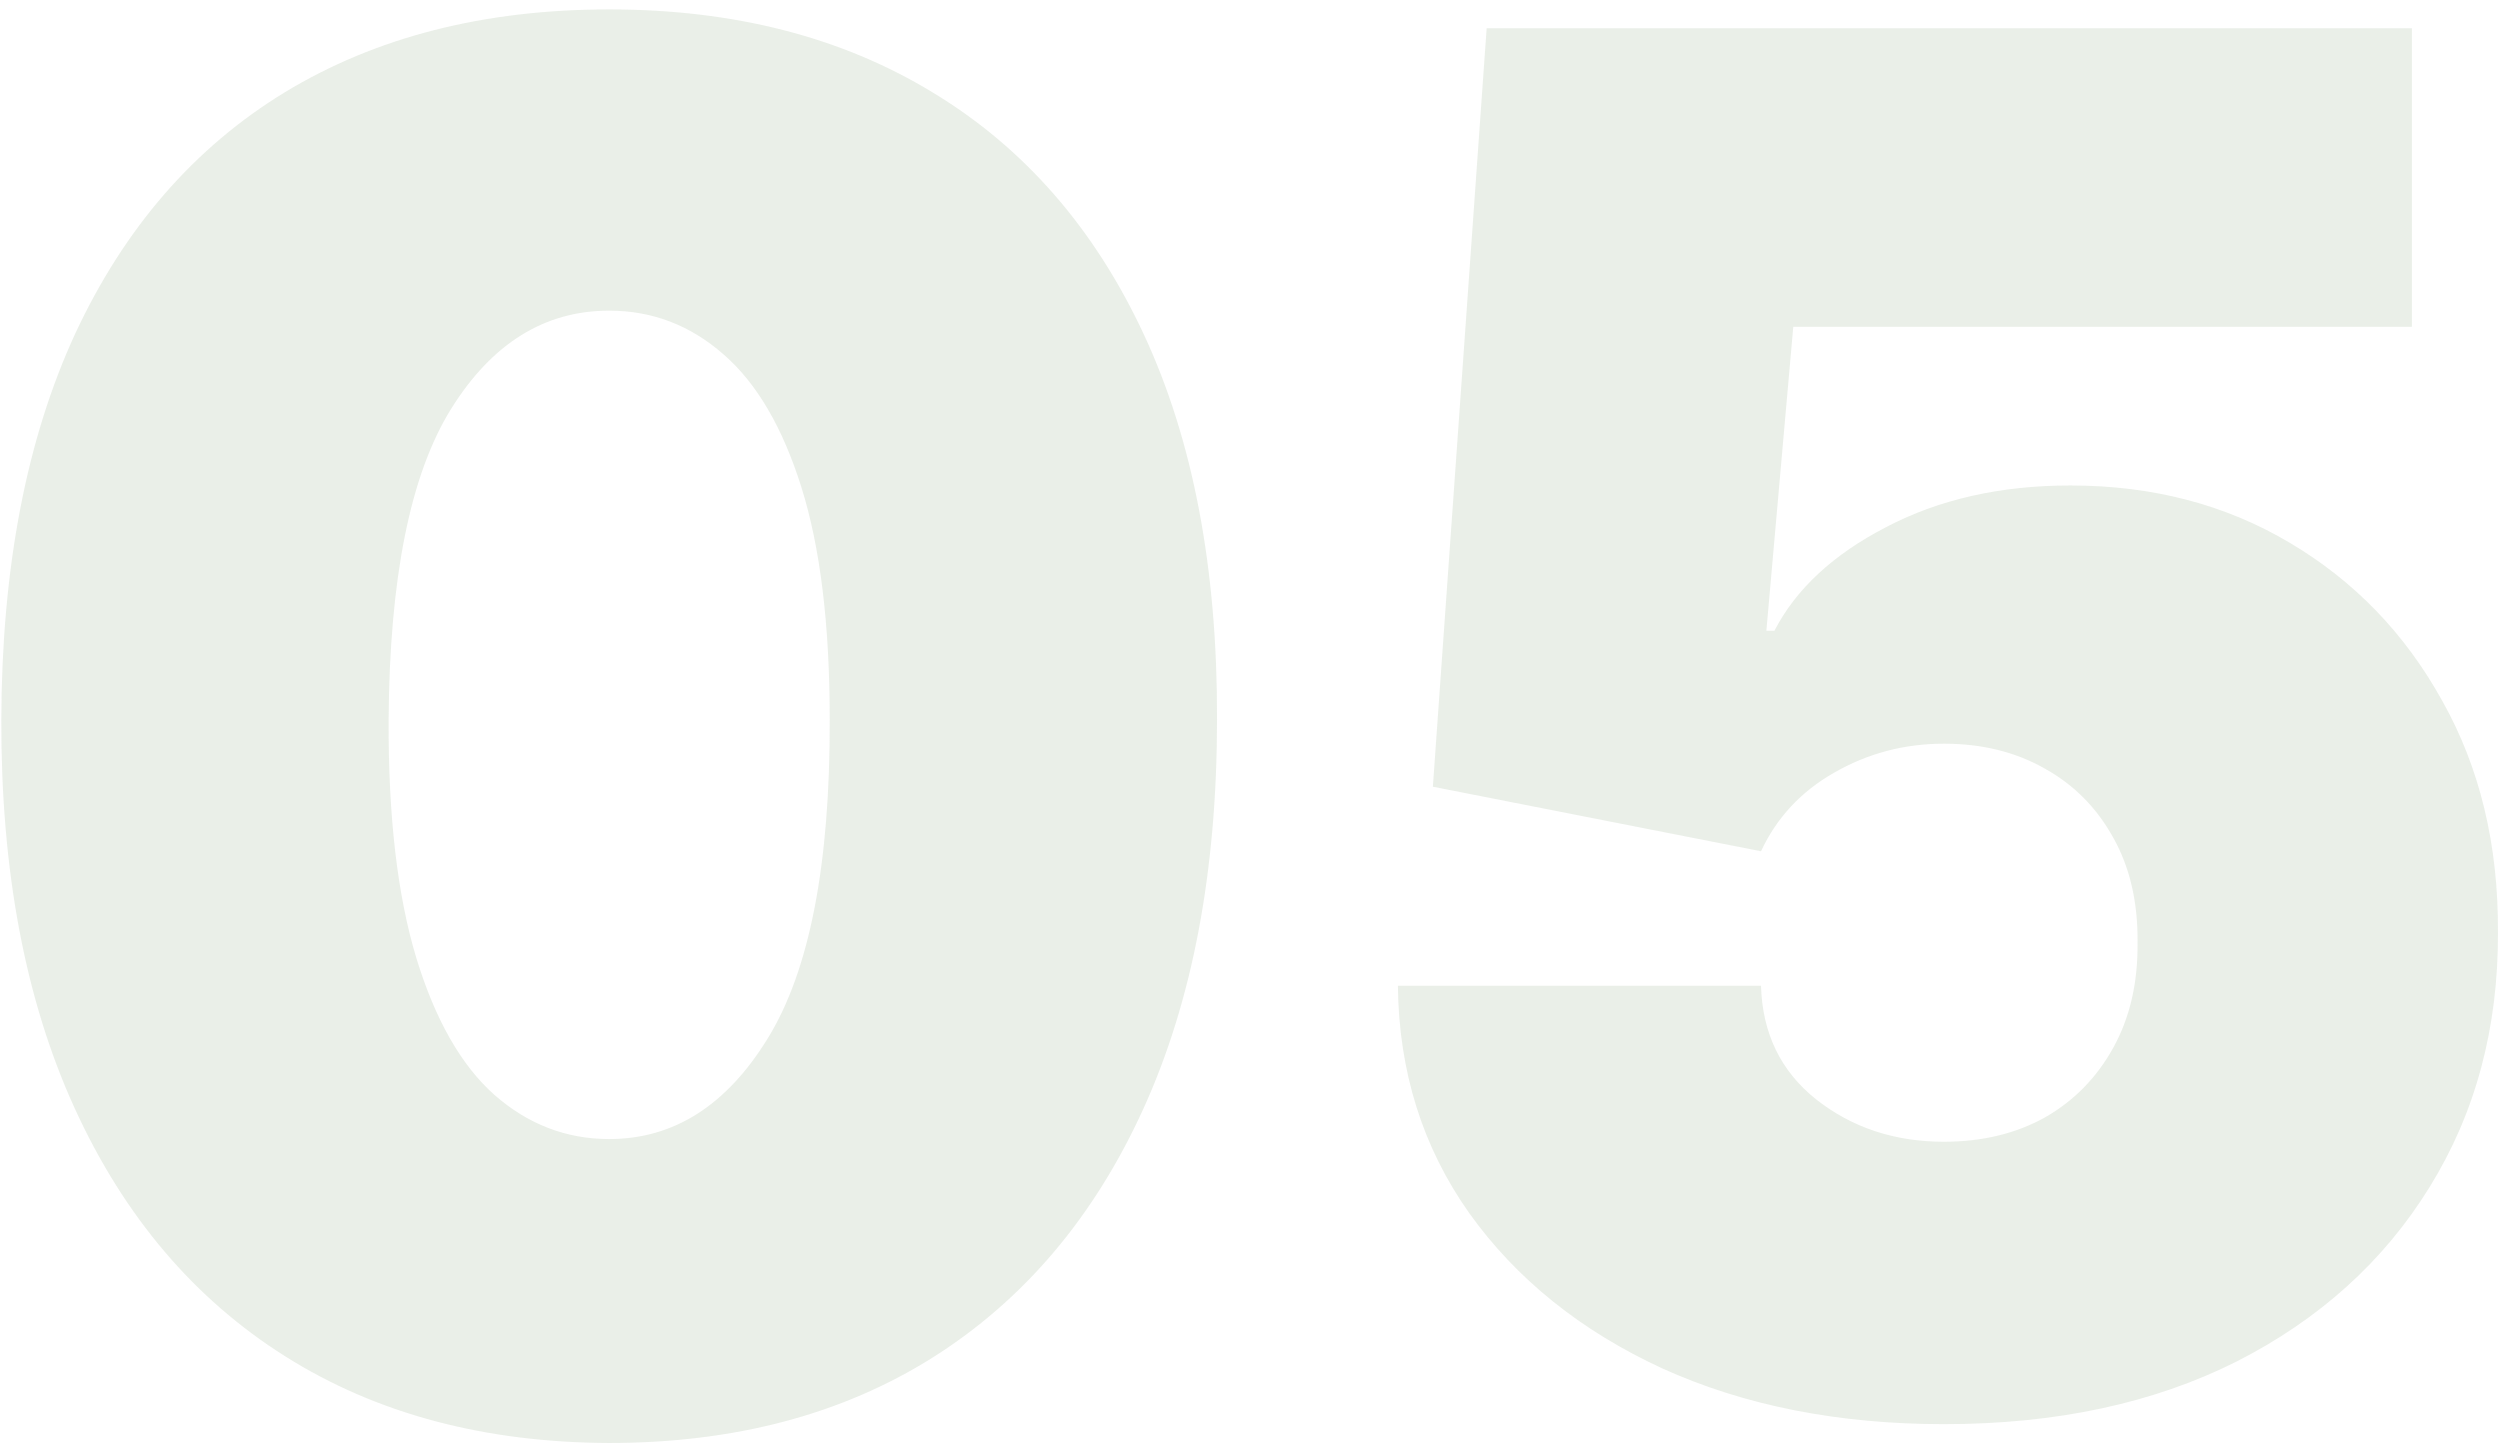 <?xml version="1.0" encoding="UTF-8"?> <svg xmlns="http://www.w3.org/2000/svg" width="169" height="98" viewBox="0 0 169 98" fill="none"> <path d="M41.18 97.546C32.725 97.515 25.422 95.561 19.271 91.682C13.119 87.803 8.377 82.212 5.044 74.909C1.71 67.606 0.059 58.849 0.089 48.636C0.119 38.394 1.786 29.697 5.089 22.546C8.422 15.394 13.15 9.955 19.271 6.227C25.422 2.5 32.725 0.636 41.18 0.636C49.635 0.636 56.938 2.515 63.089 6.273C69.24 10 73.983 15.439 77.316 22.591C80.65 29.742 82.301 38.424 82.271 48.636C82.271 58.909 80.604 67.697 77.271 75C73.938 82.303 69.195 87.894 63.044 91.773C56.922 95.621 49.635 97.546 41.18 97.546ZM41.18 77C45.544 77 49.119 74.727 51.907 70.182C54.725 65.606 56.119 58.424 56.089 48.636C56.089 42.242 55.453 37.015 54.18 32.955C52.907 28.894 51.15 25.894 48.907 23.954C46.665 21.985 44.089 21 41.18 21C36.816 21 33.256 23.212 30.498 27.636C27.741 32.061 26.331 39.061 26.271 48.636C26.241 55.151 26.862 60.515 28.134 64.727C29.407 68.909 31.165 72 33.407 74C35.68 76 38.271 77 41.18 77ZM131.407 96.273C124.256 96.273 117.907 95.015 112.362 92.5C106.847 89.954 102.498 86.454 99.316 82C96.165 77.546 94.559 72.424 94.498 66.636H119.044C119.134 69.849 120.377 72.409 122.771 74.318C125.195 76.227 128.074 77.182 131.407 77.182C133.983 77.182 136.256 76.636 138.225 75.546C140.195 74.424 141.741 72.849 142.862 70.818C143.983 68.788 144.528 66.424 144.498 63.727C144.528 61 143.983 58.636 142.862 56.636C141.741 54.606 140.195 53.045 138.225 51.955C136.256 50.833 133.983 50.273 131.407 50.273C128.741 50.273 126.271 50.924 123.998 52.227C121.756 53.5 120.104 55.273 119.044 57.545L96.862 53.182L100.498 1.909H163.044V22.091H121.225L119.407 42.636H119.953C121.407 39.818 123.922 37.485 127.498 35.636C131.074 33.758 135.225 32.818 139.953 32.818C145.498 32.818 150.437 34.106 154.771 36.682C159.134 39.258 162.574 42.818 165.089 47.364C167.634 51.879 168.892 57.091 168.862 63C168.892 69.485 167.347 75.242 164.225 80.273C161.134 85.273 156.786 89.197 151.18 92.046C145.574 94.864 138.983 96.273 131.407 96.273Z" fill="#B9C8B3" fill-opacity="0.3"></path> </svg> 